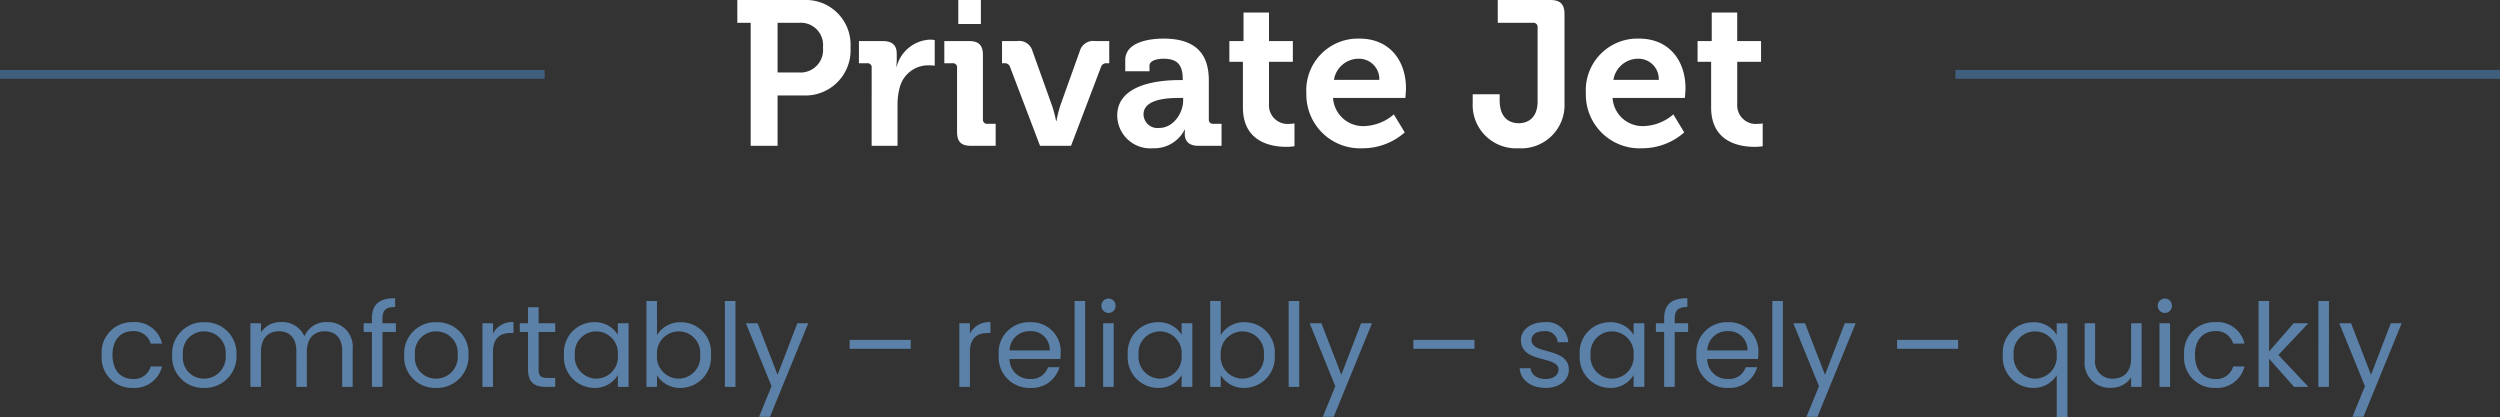 <svg xmlns="http://www.w3.org/2000/svg" width="280" height="46.71" viewBox="0 0 280 46.71">
  <rect x="0" y="0" width="280" height="46.71" fill="#333333" stroke="none"/>
  <g id="logo_en" transform="translate(-820 -54.67)">
    <path id="Path_55" data-name="Path 55" d="M-55.924,0h3.013V-5.635h2.967a5.061,5.061,0,0,0,5.2-5.382,5.005,5.005,0,0,0-5.2-5.313h-7.475v2.553h1.495Zm3.013-8.211v-5.566h2.461a2.491,2.491,0,0,1,2.622,2.76A2.528,2.528,0,0,1-50.5-8.211ZM-42.377,0h2.9V-4.646a7.1,7.1,0,0,1,.253-1.909,3.3,3.3,0,0,1,3.2-2.461,5.191,5.191,0,0,1,.713.046v-2.875a3.75,3.75,0,0,0-.529-.046,4.037,4.037,0,0,0-3.726,3.013h-.046a5.349,5.349,0,0,0,.046-.736v-.69c0-.989-.529-1.426-1.564-1.426H-43.8v2.484h.92a.45.45,0,0,1,.506.506Zm9.706-13.639h2.53V-16.33h-2.53ZM-32.81-1.564c0,1.1.46,1.564,1.541,1.564h2.783V-2.461h-.92a.46.46,0,0,1-.506-.506v-7.2c0-1.081-.46-1.564-1.541-1.564h-2.783v2.484h.92a.45.45,0,0,1,.506.506ZM-23.517,0h3.473l3.358-8.832a.606.606,0,0,1,.644-.414h.276V-11.73H-17.33a1.554,1.554,0,0,0-1.725,1.1l-2.208,6.164a15.468,15.468,0,0,0-.414,1.679h-.046a12.727,12.727,0,0,0-.437-1.679l-2.208-6.164a1.54,1.54,0,0,0-1.725-1.1h-1.679v2.484h.253a.606.606,0,0,1,.644.414Zm8.648-3.381a3.706,3.706,0,0,0,4,3.657,3.819,3.819,0,0,0,3.542-2.07h.046s-.023.207-.023.506C-7.3-.6-6.889,0-5.808,0h2.622V-2.461h-.92a.46.46,0,0,1-.506-.506v-4.37c0-2.622-1.15-4.669-5.06-4.669-1.219,0-4.3.23-4.3,2.415v1.242h2.714V-8.97c0-.644,1.035-.782,1.564-.782,1.5,0,2.162.621,2.162,2.3v.092H-7.9C-9.81-7.36-14.87-7.061-14.87-3.381Zm2.944-.138c0-1.633,2.415-1.84,3.933-1.84h.506v.276C-7.487-3.657-8.591-2-10.155-2A1.564,1.564,0,0,1-11.926-3.519ZM-.794-4.3C-.794-.368,2.449.115,4.082.115a5.375,5.375,0,0,0,.9-.069V-2.507a2.686,2.686,0,0,1-.529.046A2.083,2.083,0,0,1,2.127-4.669V-9.407H4.8V-11.73H2.127v-3.2H-.725v3.2H-2.312v2.323H-.794ZM6.313-5.865a6.011,6.011,0,0,0,6.3,6.141A7.134,7.134,0,0,0,17.331-1.5L16.111-3.519a5.331,5.331,0,0,1-3.289,1.311A3.373,3.373,0,0,1,9.3-5.359h8.1s.069-.736.069-1.081c0-3.105-1.84-5.566-5.2-5.566A5.786,5.786,0,0,0,6.313-5.865ZM9.4-7.383a2.811,2.811,0,0,1,2.875-2.369,2.277,2.277,0,0,1,2.208,2.369ZM24.943-4.83A4.857,4.857,0,0,0,30.072.276,4.849,4.849,0,0,0,35.224-4.83v-9.936c0-1.081-.483-1.564-1.564-1.564H27.749v2.553h3.956a.46.46,0,0,1,.506.506v8.3C32.211-3.2,31.2-2.53,30.1-2.53c-1.081,0-2.139-.621-2.139-2.576v-.667H24.943ZM37.617-5.865a6.011,6.011,0,0,0,6.3,6.141A7.134,7.134,0,0,0,48.634-1.5L47.415-3.519a5.331,5.331,0,0,1-3.289,1.311,3.373,3.373,0,0,1-3.519-3.151h8.1s.069-.736.069-1.081c0-3.105-1.84-5.566-5.2-5.566A5.786,5.786,0,0,0,37.617-5.865ZM40.7-7.383a2.811,2.811,0,0,1,2.875-2.369,2.277,2.277,0,0,1,2.208,2.369ZM51.646-4.3c0,3.933,3.243,4.416,4.876,4.416a5.375,5.375,0,0,0,.9-.069V-2.507a2.686,2.686,0,0,1-.529.046,2.083,2.083,0,0,1-2.323-2.208V-9.407h2.668V-11.73H54.567v-3.2H51.715v3.2H50.128v2.323h1.518Z" transform="translate(960 71)" fill="#fff"/>
    <path id="Path_54" data-name="Path 54" d="M-128.609-3.575A3.393,3.393,0,0,0-125.138.117a3.169,3.169,0,0,0,3.289-2.405h-1.274a1.911,1.911,0,0,1-2.015,1.4c-1.3,0-2.262-.923-2.262-2.691,0-1.742.962-2.665,2.262-2.665a1.941,1.941,0,0,1,2.015,1.4h1.274a3.1,3.1,0,0,0-3.289-2.405A3.385,3.385,0,0,0-128.609-3.575Zm15.093,0a3.477,3.477,0,0,0-3.6-3.666,3.484,3.484,0,0,0-3.6,3.666A3.458,3.458,0,0,0-117.169.117,3.532,3.532,0,0,0-113.516-3.575Zm-5.993,0a2.362,2.362,0,0,1,2.379-2.639,2.393,2.393,0,0,1,2.4,2.639,2.418,2.418,0,0,1-2.444,2.652A2.346,2.346,0,0,1-119.509-3.575ZM-101.673,0h1.17V-4.2a2.757,2.757,0,0,0-2.886-3.055,2.637,2.637,0,0,0-2.522,1.586,2.681,2.681,0,0,0-2.613-1.586A2.575,2.575,0,0,0-110.773-6.1V-7.124h-1.183V0h1.183V-3.926c0-1.534.819-2.3,2.015-2.3,1.17,0,1.95.741,1.95,2.2V0h1.17V-3.926c0-1.534.819-2.3,2.015-2.3,1.17,0,1.95.741,1.95,2.2Zm3.328,0h1.183V-6.149h1.5v-.975h-1.5v-.507c0-.923.351-1.313,1.417-1.313v-.988c-1.82,0-2.6.715-2.6,2.3v.507h-.923v.975h.923Zm10.816-3.575a3.477,3.477,0,0,0-3.6-3.666,3.484,3.484,0,0,0-3.6,3.666A3.458,3.458,0,0,0-91.182.117,3.532,3.532,0,0,0-87.529-3.575Zm-5.993,0a2.362,2.362,0,0,1,2.379-2.639,2.393,2.393,0,0,1,2.4,2.639A2.418,2.418,0,0,1-91.182-.923,2.346,2.346,0,0,1-93.522-3.575Zm8.736-.3c0-1.651.858-2.158,1.989-2.158h.312V-7.254a2.4,2.4,0,0,0-2.3,1.287V-7.124h-1.183V0h1.183ZM-80.86-1.95c0,1.43.715,1.95,1.976,1.95h1.066V-1h-.871c-.728,0-.988-.247-.988-.949v-4.2h1.859v-.975h-1.859V-8.918H-80.86v1.794h-.923v.975h.923Zm4.03-1.638A3.426,3.426,0,0,0-73.463.117,2.975,2.975,0,0,0-70.8-1.326V0h1.2V-7.124h-1.2v1.3A2.956,2.956,0,0,0-73.45-7.241,3.376,3.376,0,0,0-76.83-3.588Zm6.032.013A2.438,2.438,0,0,1-73.216-.923a2.44,2.44,0,0,1-2.4-2.665,2.4,2.4,0,0,1,2.4-2.626A2.441,2.441,0,0,1-70.8-3.575ZM-66.417-5.8V-9.62H-67.6V0h1.183V-1.313A2.972,2.972,0,0,0-63.752.117a3.428,3.428,0,0,0,3.38-3.705,3.369,3.369,0,0,0-3.38-3.653A3.018,3.018,0,0,0-66.417-5.8Zm4.836,2.21A2.442,2.442,0,0,1-64-.923a2.445,2.445,0,0,1-2.418-2.652A2.448,2.448,0,0,1-64-6.214,2.408,2.408,0,0,1-61.581-3.588ZM-58.812,0h1.183V-9.62h-1.183Zm5.9-1.352-2.236-5.772h-1.313l2.873,7.046-1.4,3.432h1.222l4.29-10.478H-50.7Zm8.073-2.912H-38v-1h-6.838Zm13.468.39c0-1.651.858-2.158,1.989-2.158h.312V-7.254a2.4,2.4,0,0,0-2.3,1.287V-7.124h-1.183V0h1.183Zm6.695-2.366a2.09,2.09,0,0,1,2.249,2.158h-4.5A2.206,2.206,0,0,1-24.674-6.24ZM-21.346-2.2H-22.62a1.958,1.958,0,0,1-2,1.313A2.239,2.239,0,0,1-26.936-3.12h5.694a6.412,6.412,0,0,0,.039-.715,3.266,3.266,0,0,0-3.419-3.406,3.39,3.39,0,0,0-3.523,3.666A3.432,3.432,0,0,0-24.622.117,3.2,3.2,0,0,0-21.346-2.2Zm1.7,2.2h1.183V-9.62h-1.183Zm3.2,0h1.183V-7.124h-1.183Zm.611-8.281a.788.788,0,0,0,.78-.806.788.788,0,0,0-.78-.806.794.794,0,0,0-.806.806A.794.794,0,0,0-15.834-8.281Zm2.145,4.693A3.426,3.426,0,0,0-10.322.117,2.975,2.975,0,0,0-7.657-1.326V0h1.2V-7.124h-1.2v1.3a2.956,2.956,0,0,0-2.652-1.417A3.376,3.376,0,0,0-13.689-3.588Zm6.032.013A2.438,2.438,0,0,1-10.075-.923,2.44,2.44,0,0,1-12.48-3.588a2.4,2.4,0,0,1,2.405-2.626A2.441,2.441,0,0,1-7.657-3.575ZM-3.276-5.8V-9.62H-4.459V0h1.183V-1.313A2.972,2.972,0,0,0-.611.117a3.428,3.428,0,0,0,3.38-3.705A3.369,3.369,0,0,0-.611-7.241,3.018,3.018,0,0,0-3.276-5.8ZM1.56-3.588A2.442,2.442,0,0,1-.858-.923,2.445,2.445,0,0,1-3.276-3.575,2.448,2.448,0,0,1-.858-6.214,2.408,2.408,0,0,1,1.56-3.588ZM4.329,0H5.512V-9.62H4.329Zm5.9-1.352L8-7.124H6.682L9.555-.078l-1.4,3.432H9.373l4.29-10.478H12.441ZM18.3-4.264h6.838v-1H18.3ZM35.711-1.937c-.052-2.548-4.186-1.625-4.186-3.315,0-.572.52-.988,1.391-.988a1.37,1.37,0,0,1,1.547,1.235h1.183a2.39,2.39,0,0,0-2.691-2.236c-1.586,0-2.613.9-2.613,1.989,0,2.652,4.212,1.729,4.212,3.315,0,.585-.52,1.053-1.456,1.053-1,0-1.612-.52-1.677-1.209H30.2c.078,1.3,1.248,2.21,2.912,2.21C34.684.117,35.711-.767,35.711-1.937Zm1.222-1.651A3.426,3.426,0,0,0,40.3.117a2.975,2.975,0,0,0,2.665-1.443V0h1.2V-7.124h-1.2v1.3a2.956,2.956,0,0,0-2.652-1.417A3.376,3.376,0,0,0,36.933-3.588Zm6.032.013A2.438,2.438,0,0,1,40.547-.923a2.44,2.44,0,0,1-2.4-2.665,2.4,2.4,0,0,1,2.4-2.626A2.441,2.441,0,0,1,42.965-3.575ZM46.384,0h1.183V-6.149h1.5v-.975h-1.5v-.507c0-.923.351-1.313,1.417-1.313v-.988c-1.82,0-2.6.715-2.6,2.3v.507h-.923v.975h.923Zm7.085-6.24a2.09,2.09,0,0,1,2.249,2.158h-4.5A2.206,2.206,0,0,1,53.469-6.24ZM56.8-2.2H55.523a1.958,1.958,0,0,1-2,1.313A2.239,2.239,0,0,1,51.207-3.12H56.9a6.412,6.412,0,0,0,.039-.715,3.266,3.266,0,0,0-3.419-3.406A3.39,3.39,0,0,0,50-3.575,3.432,3.432,0,0,0,53.521.117,3.2,3.2,0,0,0,56.8-2.2ZM58.5,0h1.183V-9.62H58.5Zm5.9-1.352L62.166-7.124H60.853L63.726-.078l-1.4,3.432h1.222l4.29-10.478H66.612Zm8.073-2.912h6.838v-1H72.475Zm11.843.676A3.424,3.424,0,0,0,87.672.117a3.021,3.021,0,0,0,2.678-1.43V3.38h1.2v-10.5h-1.2v1.3a2.949,2.949,0,0,0-2.639-1.417A3.379,3.379,0,0,0,84.318-3.588Zm6.032.013A2.438,2.438,0,0,1,87.932-.923a2.44,2.44,0,0,1-2.405-2.665,2.4,2.4,0,0,1,2.405-2.626A2.441,2.441,0,0,1,90.35-3.575Zm9.516-3.549H98.683v3.913c0,1.534-.819,2.288-2.041,2.288a1.911,1.911,0,0,1-1.989-2.184V-7.124h-1.17v4.173A2.779,2.779,0,0,0,96.408.1a2.619,2.619,0,0,0,2.275-1.157V0h1.183Zm2,7.124h1.183V-7.124h-1.183Zm.611-8.281a.788.788,0,0,0,.78-.806.788.788,0,0,0-.78-.806.794.794,0,0,0-.806.806A.794.794,0,0,0,102.479-8.281Zm2.145,4.706A3.393,3.393,0,0,0,108.095.117a3.169,3.169,0,0,0,3.289-2.405H110.11a1.911,1.911,0,0,1-2.015,1.4c-1.3,0-2.262-.923-2.262-2.691,0-1.742.962-2.665,2.262-2.665a1.941,1.941,0,0,1,2.015,1.4h1.274a3.1,3.1,0,0,0-3.289-2.405A3.385,3.385,0,0,0,104.624-3.575ZM112.957,0h1.183V-3.146L116.935,0h1.612L115.18-3.575l3.354-3.549h-1.651L114.14-3.965V-9.62h-1.183Zm6.7,0h1.183V-9.62h-1.183Zm5.9-1.352-2.236-5.772H122l2.873,7.046-1.4,3.432H124.7l4.29-10.478h-1.222Z" transform="translate(960 98)" fill="#5b81a8"/>
    <line id="Line_11" data-name="Line 11" x2="61" transform="translate(1039 63)" fill="none" stroke="#405e7d" stroke-width="1"/>
    <line id="Line_12" data-name="Line 12" x2="61" transform="translate(820 63)" fill="none" stroke="#405e7d" stroke-width="1"/>
  </g>
</svg>
